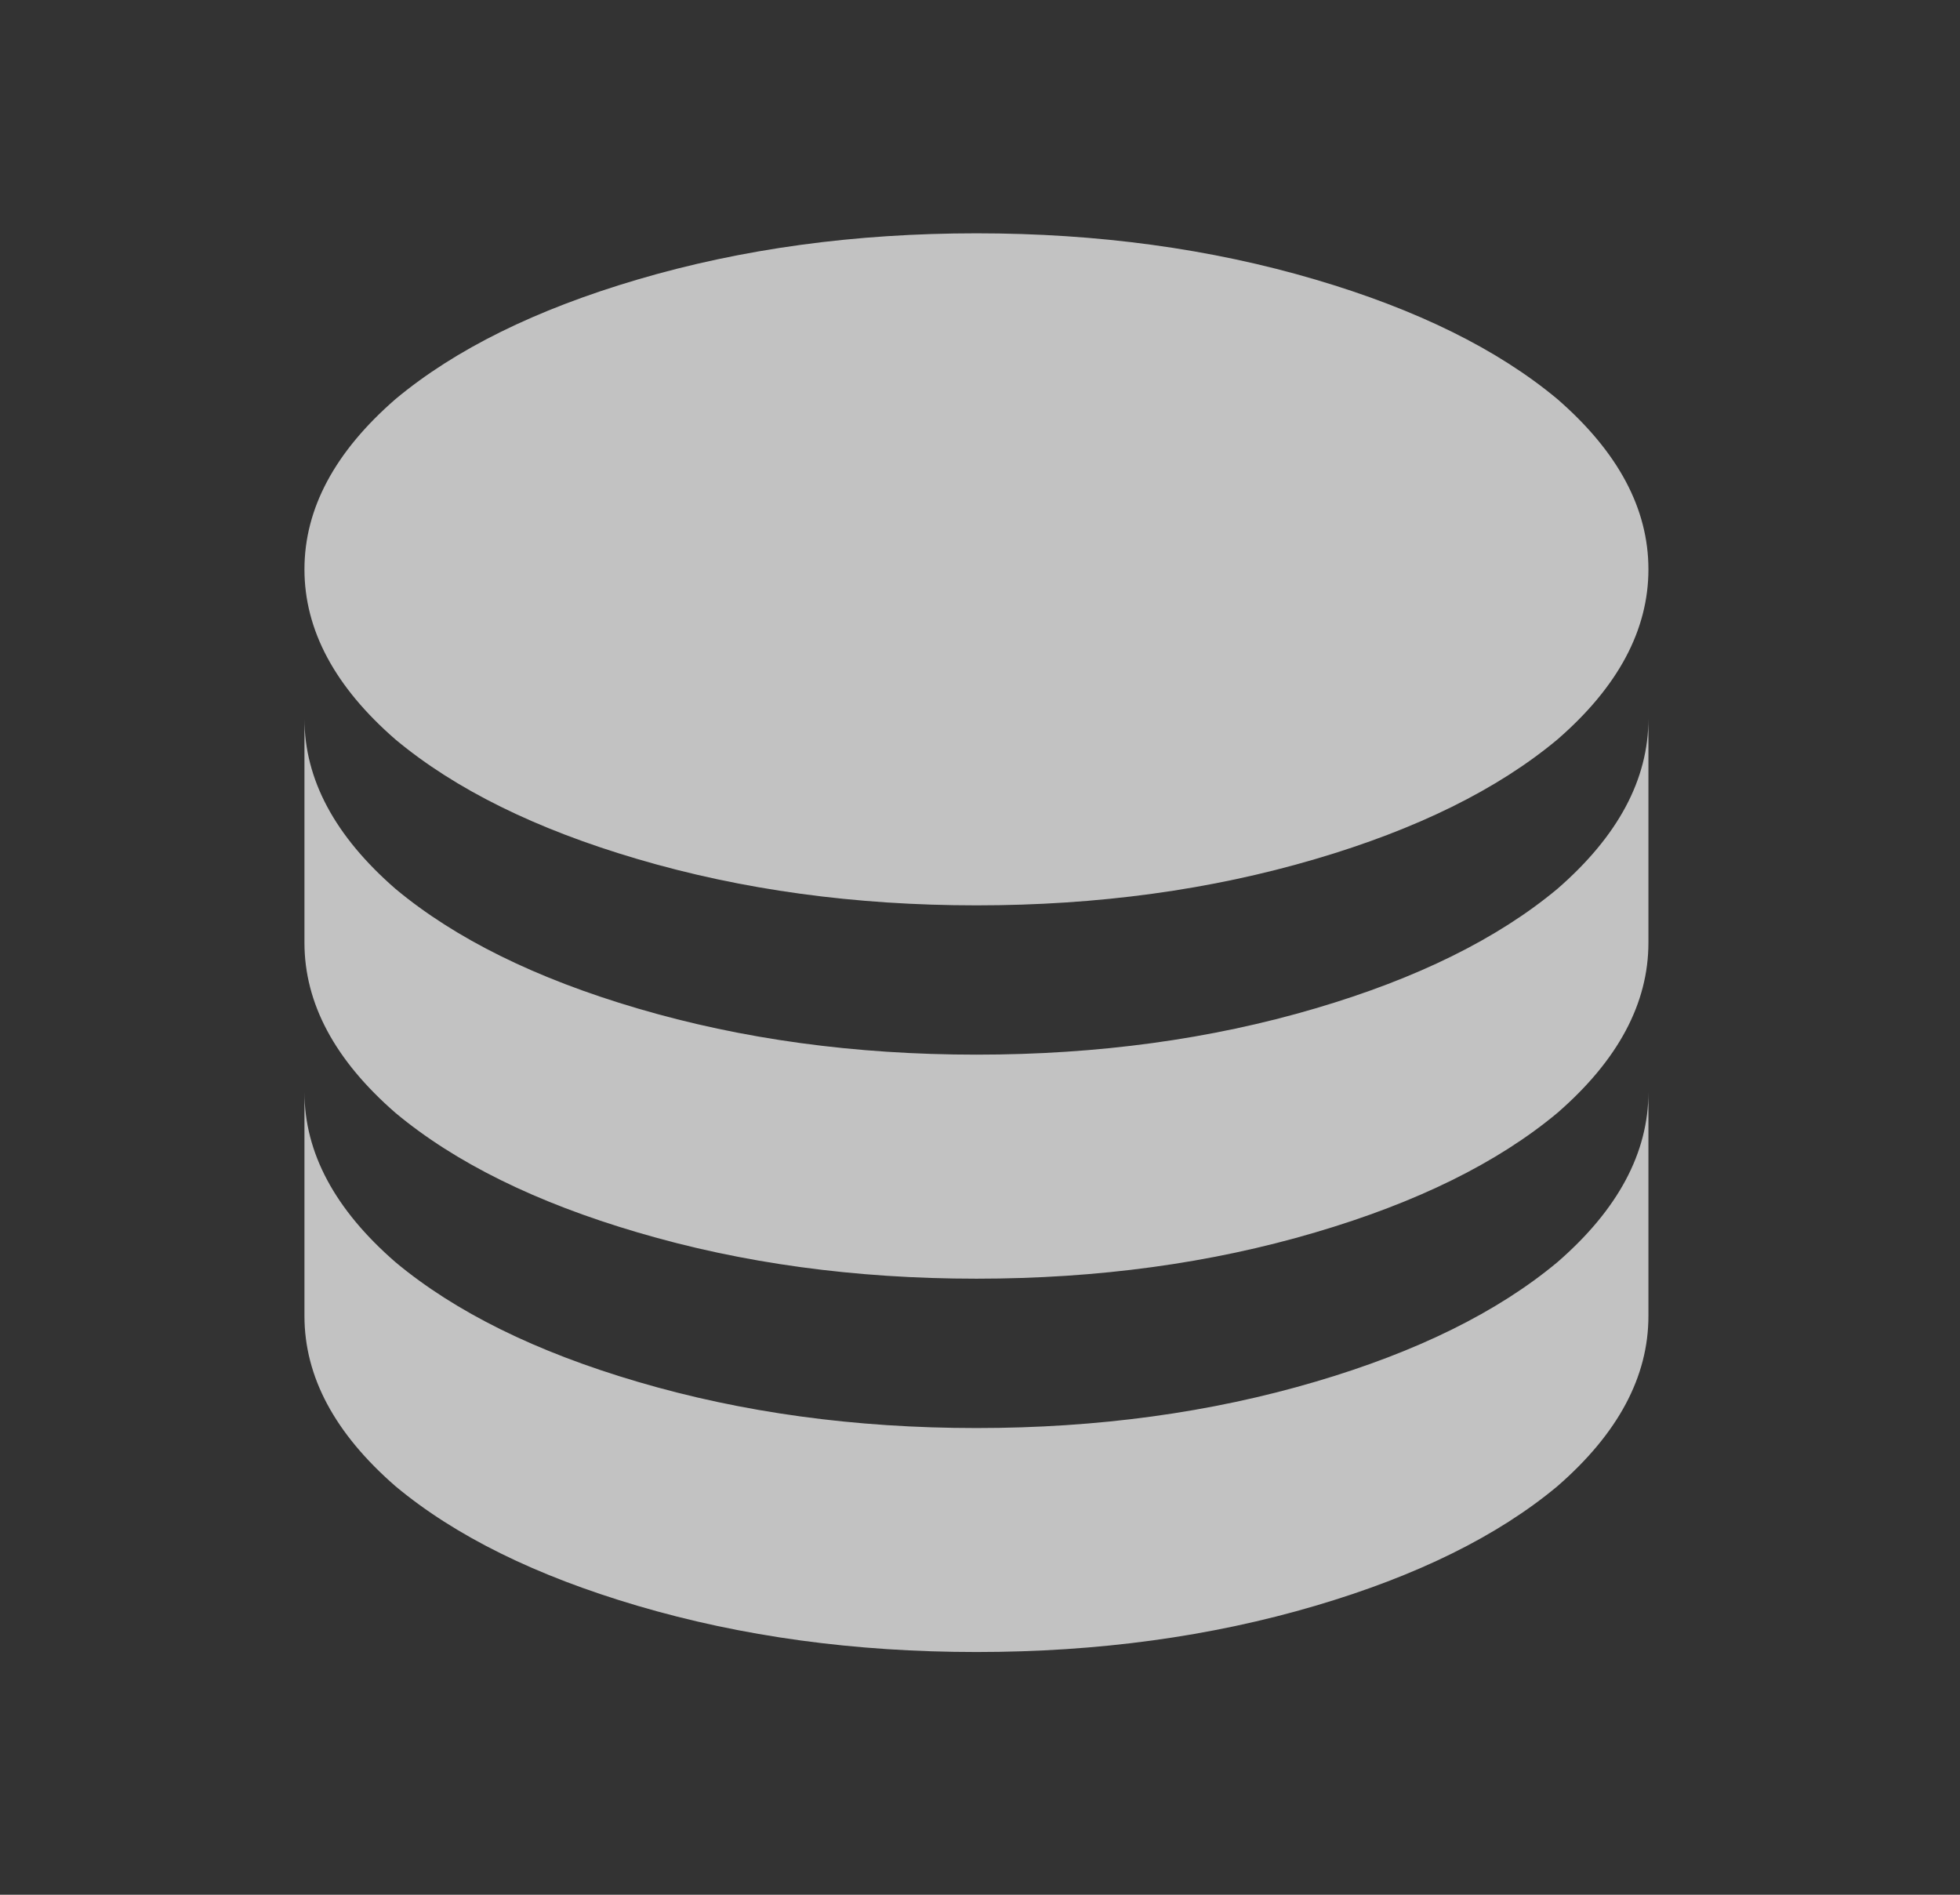 <svg width="30" height="29" viewBox="0 0 30 29" fill="none" xmlns="http://www.w3.org/2000/svg">
<rect x="0" y="0" width="30" height="29" fill="#333333" stroke="none"/>
<path d="M25.231 10.999V14.428C25.231 15.357 24.767 16.226 23.837 17.034C22.923 17.796 21.688 18.405 20.134 18.862C18.534 19.335 16.805 19.571 14.946 19.571C13.086 19.571 11.357 19.335 9.757 18.862C8.203 18.405 6.968 17.796 6.054 17.034C5.125 16.226 4.66 15.357 4.66 14.428V10.999C4.66 11.929 5.125 12.797 6.054 13.605C6.968 14.367 8.203 14.977 9.757 15.434C11.357 15.906 13.086 16.142 14.946 16.142C16.805 16.142 18.534 15.906 20.134 15.434C21.688 14.977 22.923 14.367 23.837 13.605C24.767 12.797 25.231 11.929 25.231 10.999ZM4.66 16.714C4.66 17.643 5.125 18.512 6.054 19.319C6.968 20.081 8.203 20.691 9.757 21.148C11.357 21.62 13.086 21.857 14.946 21.857C16.805 21.857 18.534 21.62 20.134 21.148C21.688 20.691 22.923 20.081 23.837 19.319C24.767 18.512 25.231 17.643 25.231 16.714V20.142C25.231 21.072 24.767 21.94 23.837 22.748C22.923 23.51 21.688 24.119 20.134 24.577C18.534 25.049 16.805 25.285 14.946 25.285C13.086 25.285 11.357 25.049 9.757 24.577C8.203 24.119 6.968 23.51 6.054 22.748C5.125 21.94 4.66 21.072 4.66 20.142V16.714ZM14.946 13.857C13.086 13.857 11.357 13.62 9.757 13.148C8.203 12.691 6.968 12.081 6.054 11.319C5.125 10.512 4.66 9.643 4.66 8.714C4.66 7.784 5.125 6.916 6.054 6.108C6.968 5.346 8.203 4.737 9.757 4.279C11.357 3.807 13.086 3.571 14.946 3.571C16.805 3.571 18.534 3.807 20.134 4.279C21.688 4.737 22.923 5.346 23.837 6.108C24.767 6.916 25.231 7.784 25.231 8.714C25.231 9.643 24.767 10.512 23.837 11.319C22.923 12.081 21.688 12.691 20.134 13.148C18.534 13.62 16.805 13.857 14.946 13.857Z" fill="white" fill-opacity="0.7"/>
</svg>
